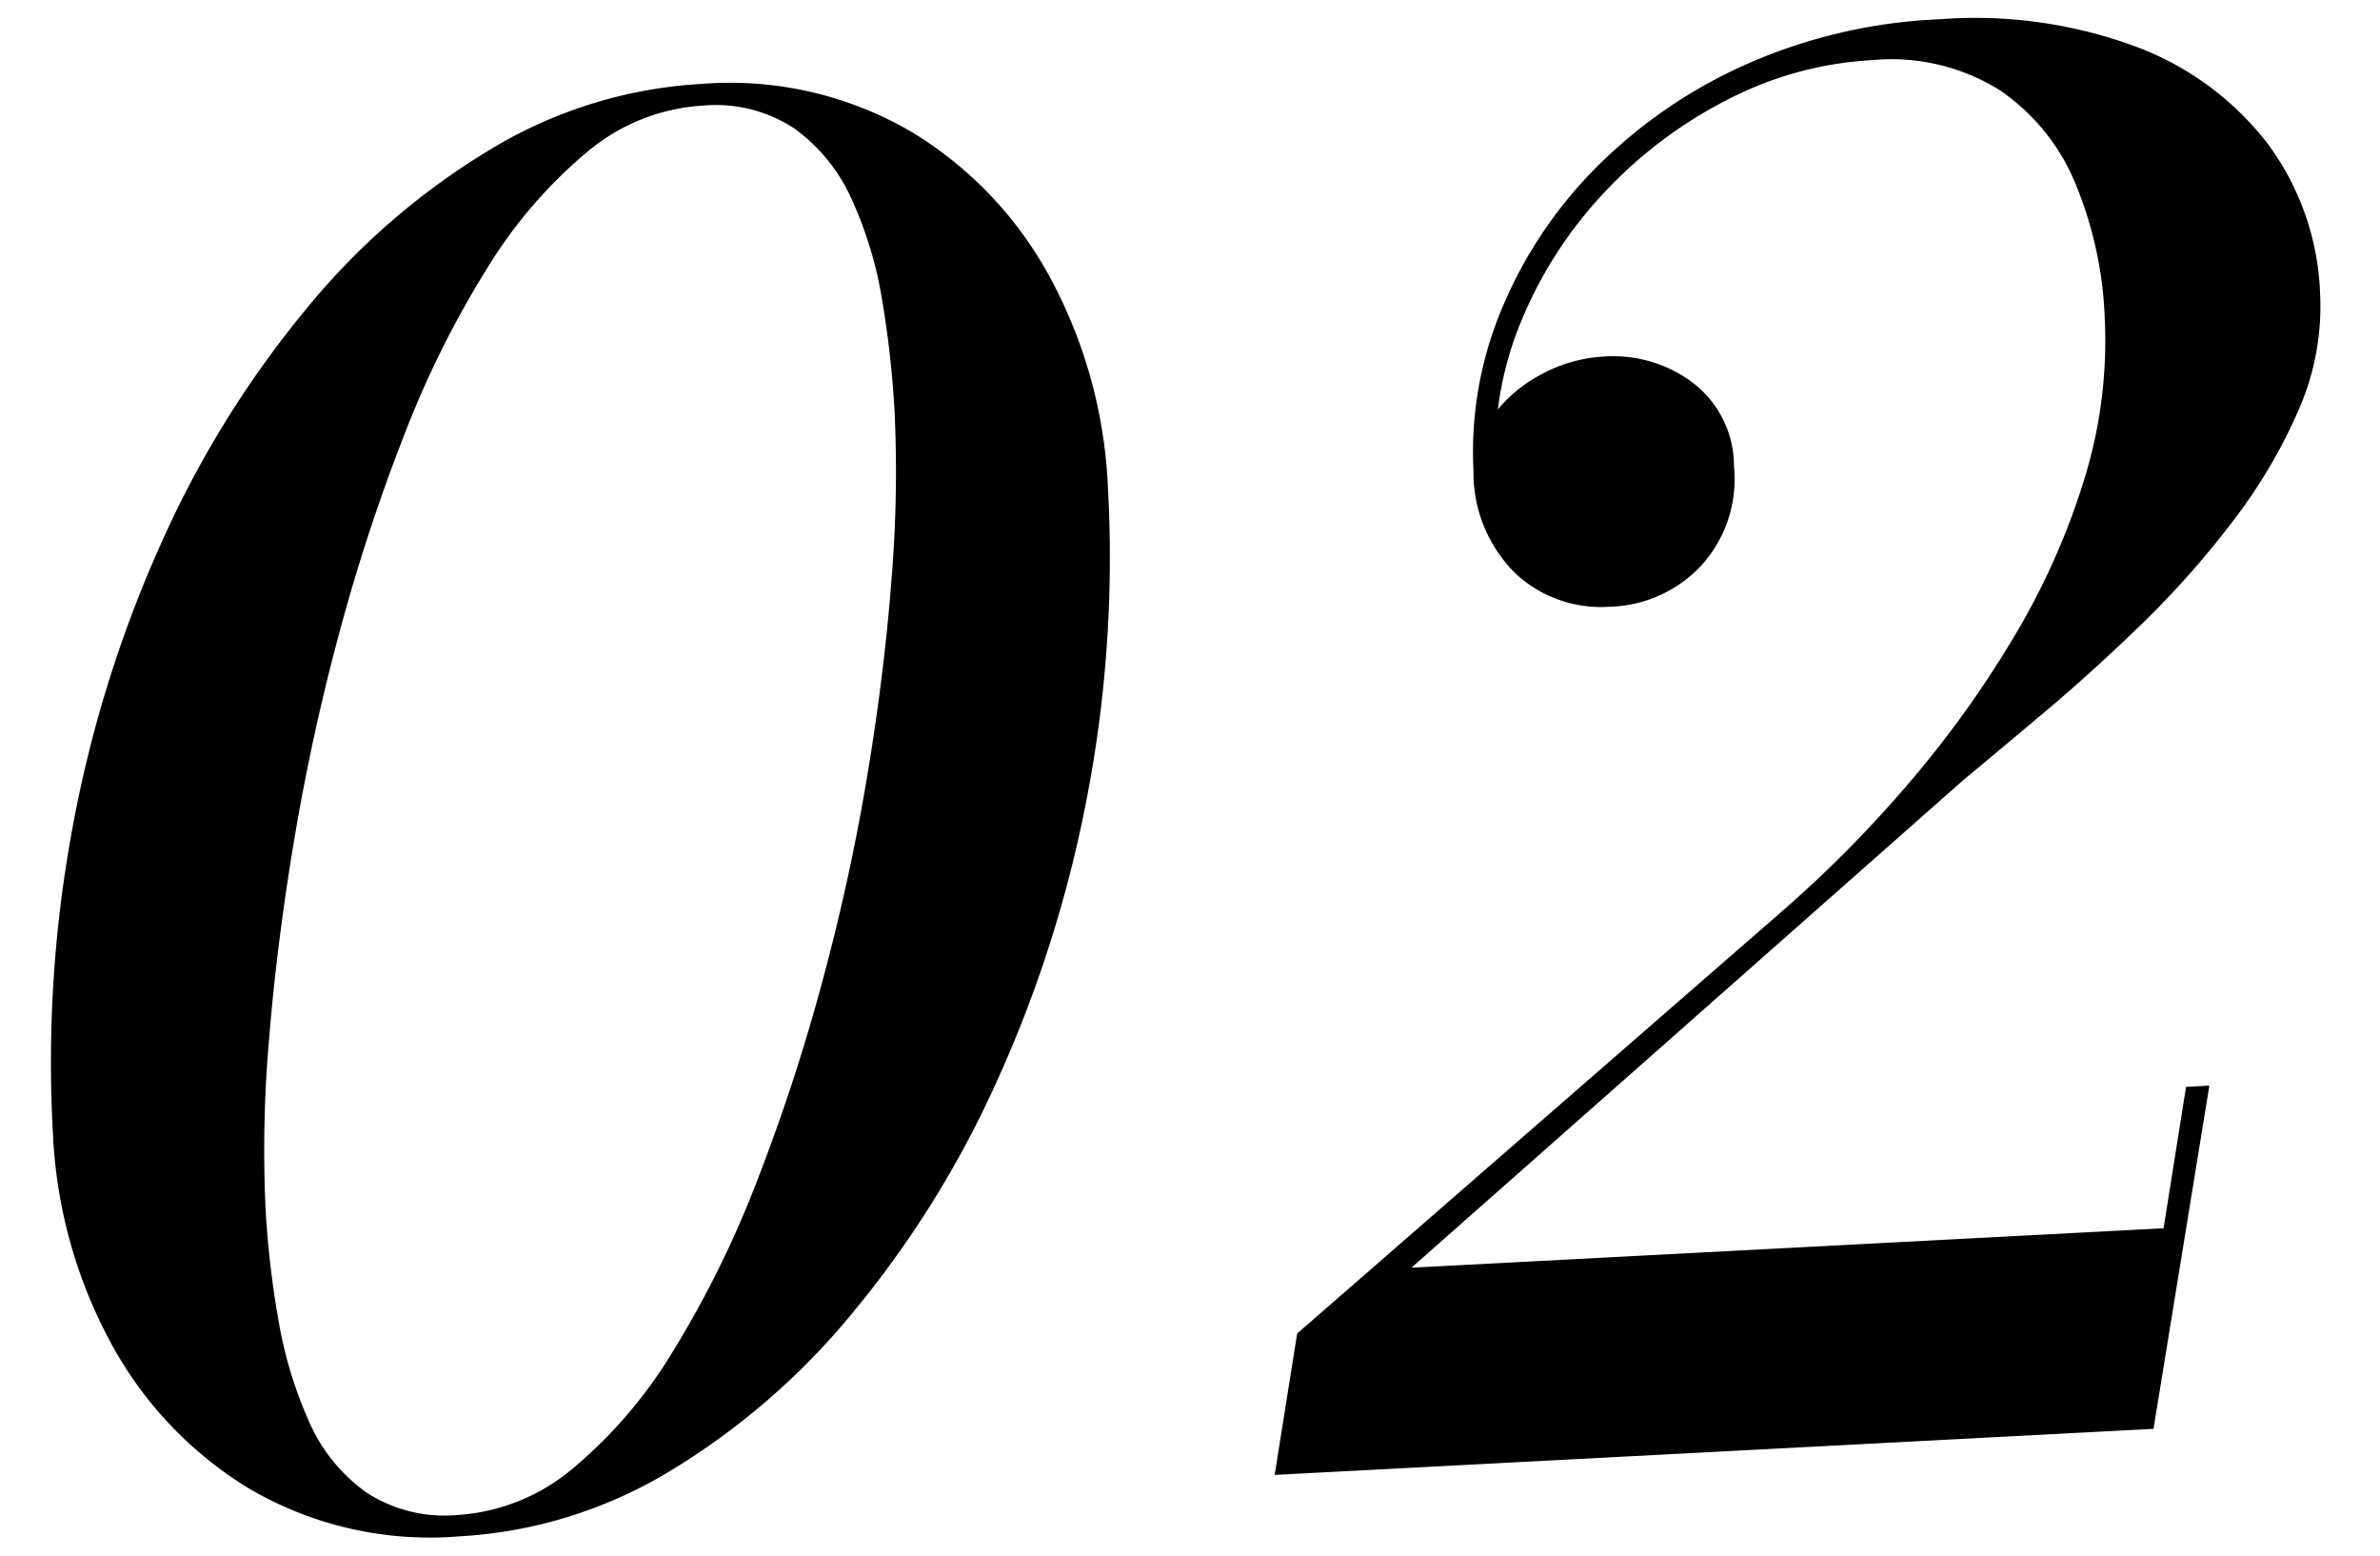 <svg xmlns="http://www.w3.org/2000/svg" width="48.454" height="31.679" viewBox="0 0 48.454 31.679">
  <path id="パス_6566" data-name="パス 6566" d="M-14.069.38A7.276,7.276,0,0,1-18.306-.826a7.818,7.818,0,0,1-2.67-3.163A9.864,9.864,0,0,1-21.9-8.246a26.107,26.107,0,0,1,.76-6.337,25.2,25.2,0,0,1,2.128-5.653,20.653,20.653,0,0,1,3.183-4.541A14.457,14.457,0,0,1-11.913-27.8a9.285,9.285,0,0,1,4.3-1.083,7.32,7.32,0,0,1,4.247,1.206A7.792,7.792,0,0,1-.684-24.51a9.864,9.864,0,0,1,.921,4.256,25.8,25.8,0,0,1-.769,6.336A25.523,25.523,0,0,1-2.67-8.265,20.653,20.653,0,0,1-5.852-3.724,14.516,14.516,0,0,1-9.757-.7,9.265,9.265,0,0,1-14.069.38Zm0-.437a4.028,4.028,0,0,0,2.4-.836,9.483,9.483,0,0,0,2.156-2.28A20.814,20.814,0,0,0-7.657-6.479a39.369,39.369,0,0,0,1.529-3.933q.684-2.071,1.149-4.161t.712-3.99a26.665,26.665,0,0,0,.247-3.4,20.234,20.234,0,0,0-.133-2.327,8.02,8.02,0,0,0-.513-2.09,3.558,3.558,0,0,0-1.092-1.5,2.908,2.908,0,0,0-1.853-.56A4.017,4.017,0,0,0-10-27.617a9.623,9.623,0,0,0-2.156,2.261,19.972,19.972,0,0,0-1.862,3.3,38.255,38.255,0,0,0-1.52,3.924q-.674,2.062-1.14,4.161T-17.4-9.965a26.019,26.019,0,0,0-.257,3.429,18.978,18.978,0,0,0,.142,2.318,8.567,8.567,0,0,0,.513,2.1,3.488,3.488,0,0,0,1.083,1.5A2.908,2.908,0,0,0-14.069-.057ZM2.575,0l.608-2.85,10.393-8.132a24.828,24.828,0,0,0,2.594-2.365,21.5,21.5,0,0,0,2.289-2.84,14.611,14.611,0,0,0,1.625-3.154,9.548,9.548,0,0,0,.6-3.306,7.906,7.906,0,0,0-.456-2.755,4.243,4.243,0,0,0-1.444-1.976,4.164,4.164,0,0,0-2.565-.741,7.236,7.236,0,0,0-2.945.637,9.051,9.051,0,0,0-2.6,1.738,8.591,8.591,0,0,0-1.843,2.527A6.894,6.894,0,0,0,8.142-20.2H7.724a1.7,1.7,0,0,1,.4-1.074,2.878,2.878,0,0,1,1.036-.807,3.03,3.03,0,0,1,1.32-.3,2.693,2.693,0,0,1,1.748.618,2.135,2.135,0,0,1,.76,1.757,2.616,2.616,0,0,1-.769,1.976,2.645,2.645,0,0,1-1.91.741,2.558,2.558,0,0,1-1.852-.75,2.876,2.876,0,0,1-.77-2.156,7.517,7.517,0,0,1,.732-3.23,8.92,8.92,0,0,1,2.061-2.784,10.068,10.068,0,0,1,3.154-1.947,10.8,10.8,0,0,1,4.009-.722,9.431,9.431,0,0,1,3.971.769,6.046,6.046,0,0,1,2.574,2.118,5.44,5.44,0,0,1,.9,3.1,5.241,5.241,0,0,1-.561,2.337,10.736,10.736,0,0,1-1.463,2.2,18.683,18.683,0,0,1-1.957,1.986q-1.055.921-2.062,1.681T17.3-13.376L5.577-4.066H20.91l.608-2.85h.475L20.492,0Z" transform="translate(23.379 30.154) rotate(-3)"/>
</svg>
